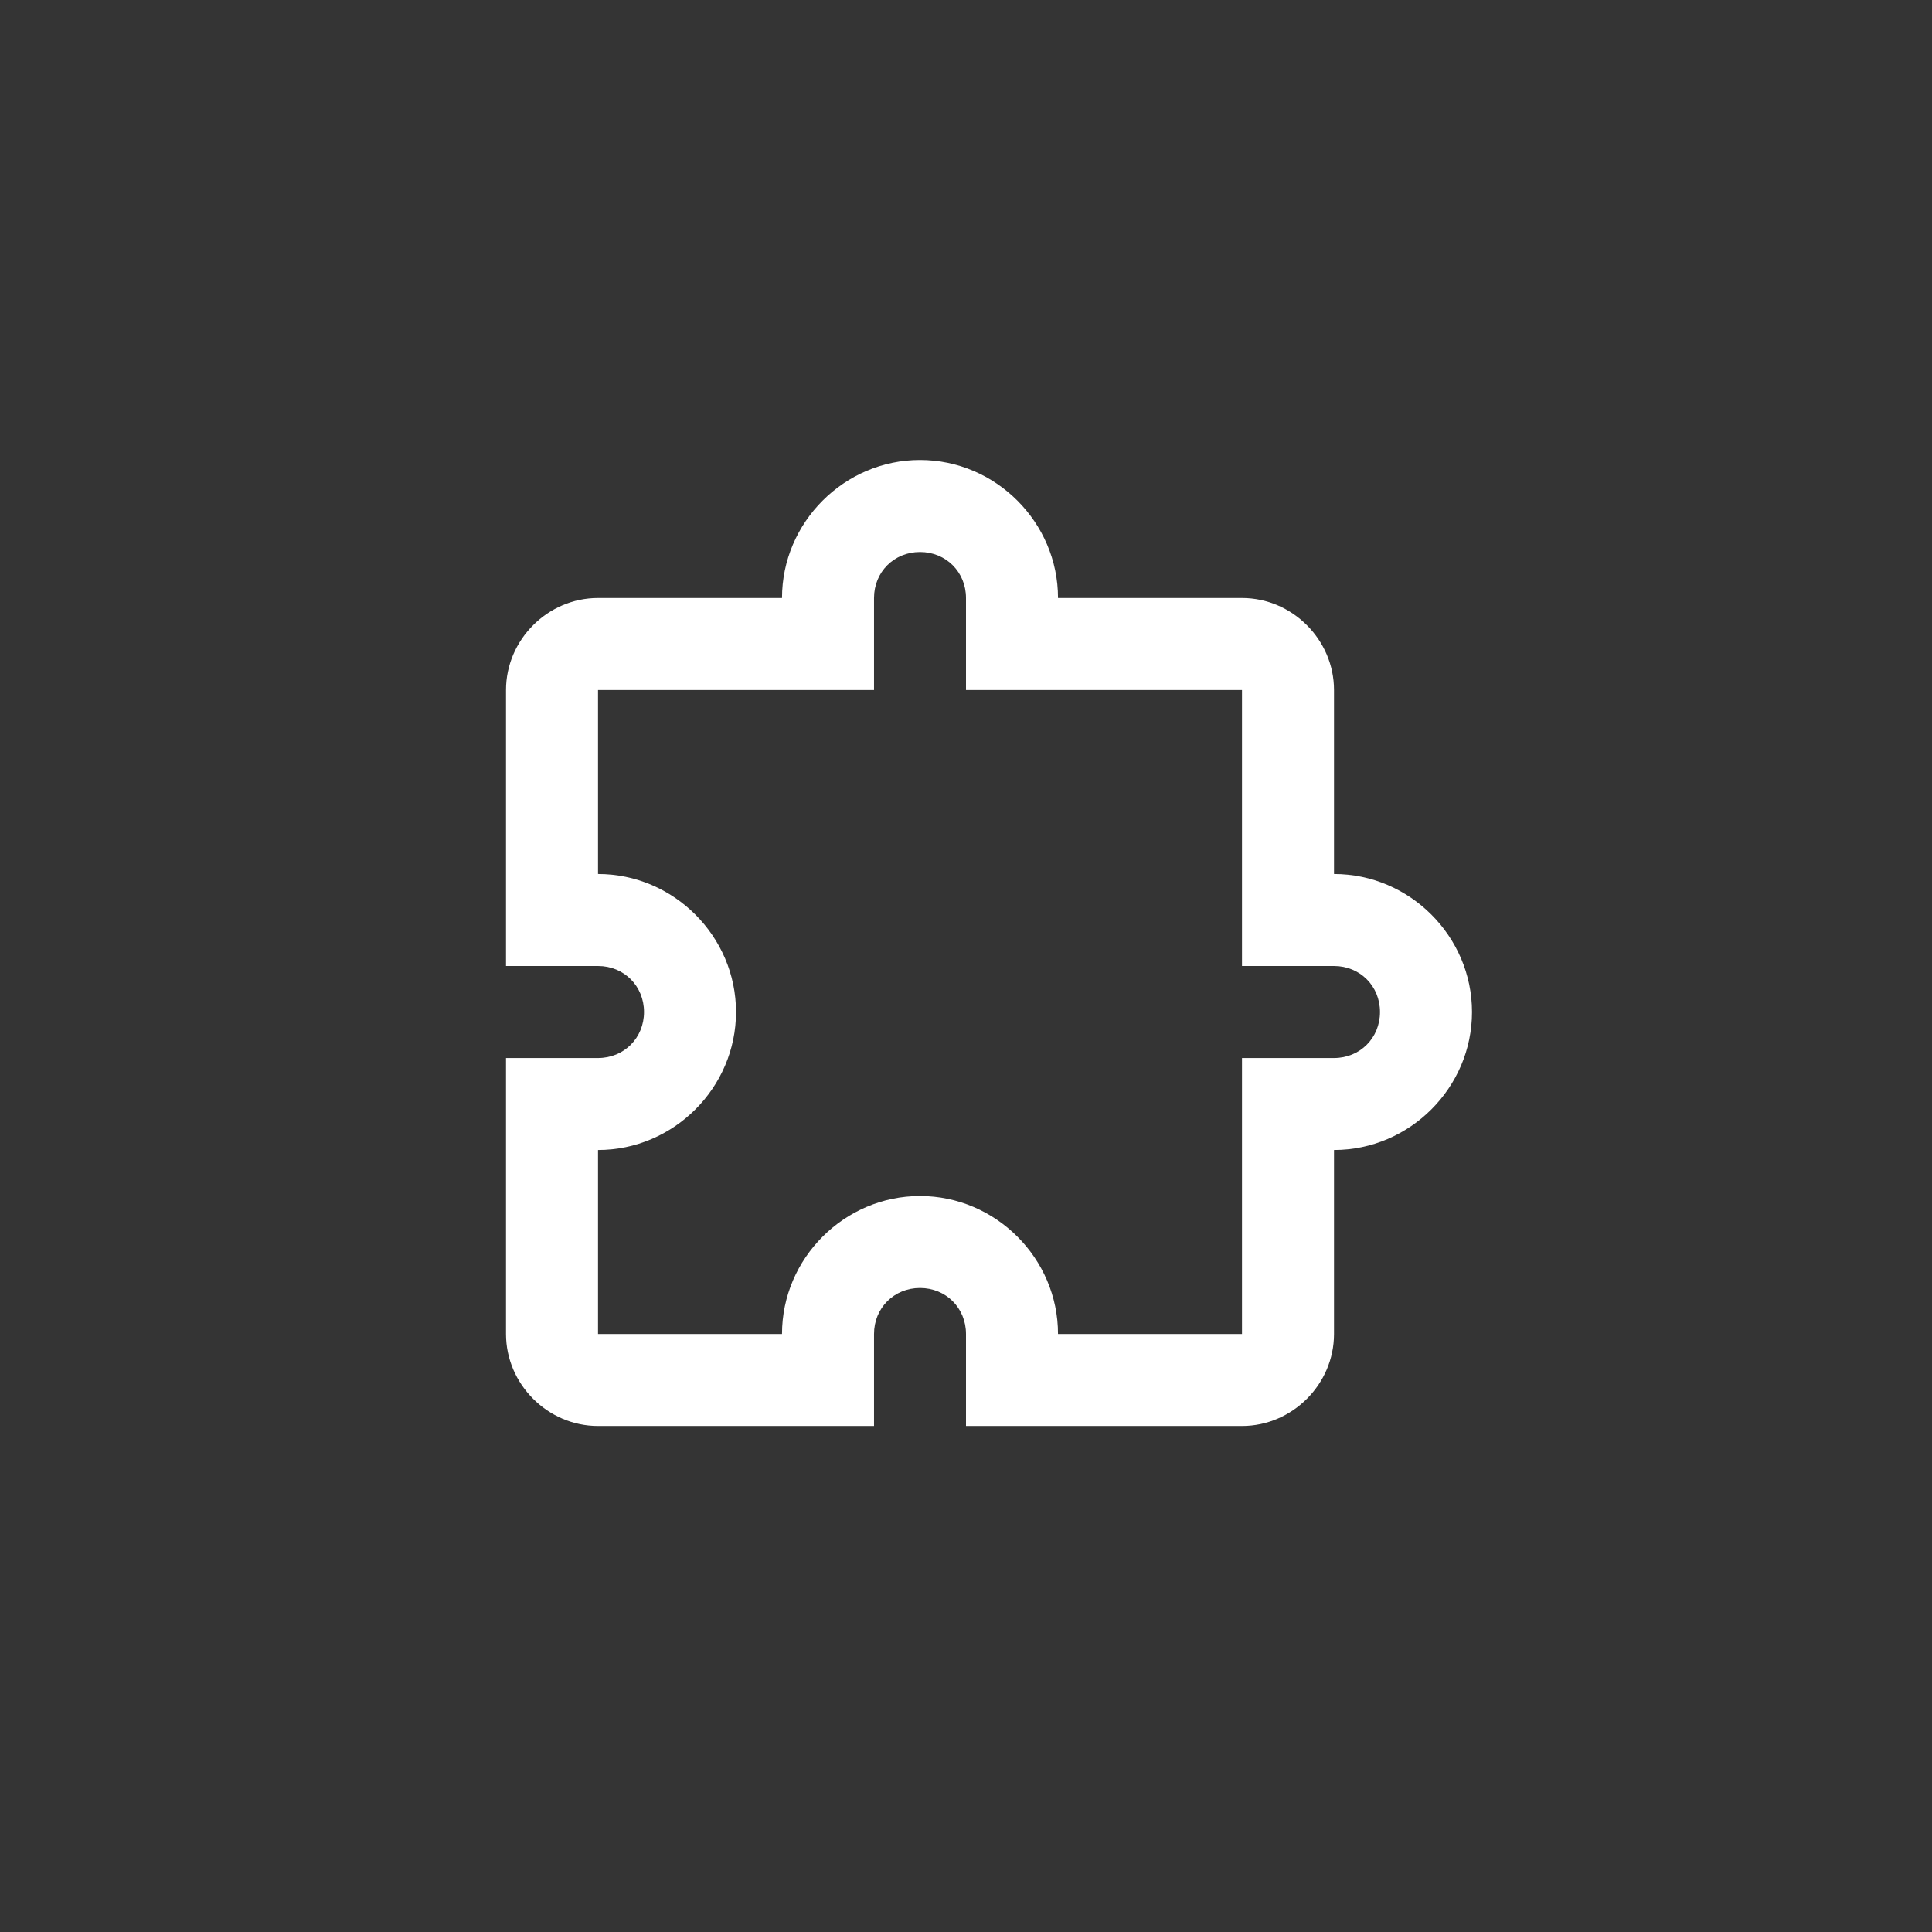<svg xmlns="http://www.w3.org/2000/svg" width="56.0" height="56.0" viewBox="0.0 0.0 56.0 56.0" fill="none">
<rect width="56" height="56" fill="#343434" />
<path d="M26.667 13.333C24.474 13.333 22.667 15.14 22.667 17.333H17.334C15.876 17.333 14.667 18.543 14.667 20V28H17.334C18.087 28 18.667 28.58 18.667 29.333C18.667 30.087 18.087 30.667 17.334 30.667H14.667V38.667C14.667 40.124 15.876 41.333 17.334 41.333H25.334V38.667C25.334 37.913 25.914 37.333 26.667 37.333C27.42 37.333 28 37.913 28 38.667V41.333H36C37.458 41.333 38.667 40.124 38.667 38.667V33.333C40.86 33.333 42.667 31.527 42.667 29.333C42.667 27.14 40.86 25.333 38.667 25.333V20C38.667 18.543 37.458 17.333 36 17.333H30.667C30.667 15.14 28.86 13.333 26.667 13.333ZM26.667 16C27.42 16 28 16.58 28 17.333V20H36V28H38.667C39.42 28 40 28.58 40 29.333C40 30.087 39.42 30.667 38.667 30.667H36V38.667H30.667C30.667 36.473 28.86 34.667 26.667 34.667C24.474 34.667 22.667 36.473 22.667 38.667H17.334V33.333C19.527 33.333 21.334 31.527 21.334 29.333C21.334 27.14 19.527 25.333 17.334 25.333V20H25.334V17.333C25.334 16.58 25.914 16 26.667 16Z" fill="white" />
</svg>